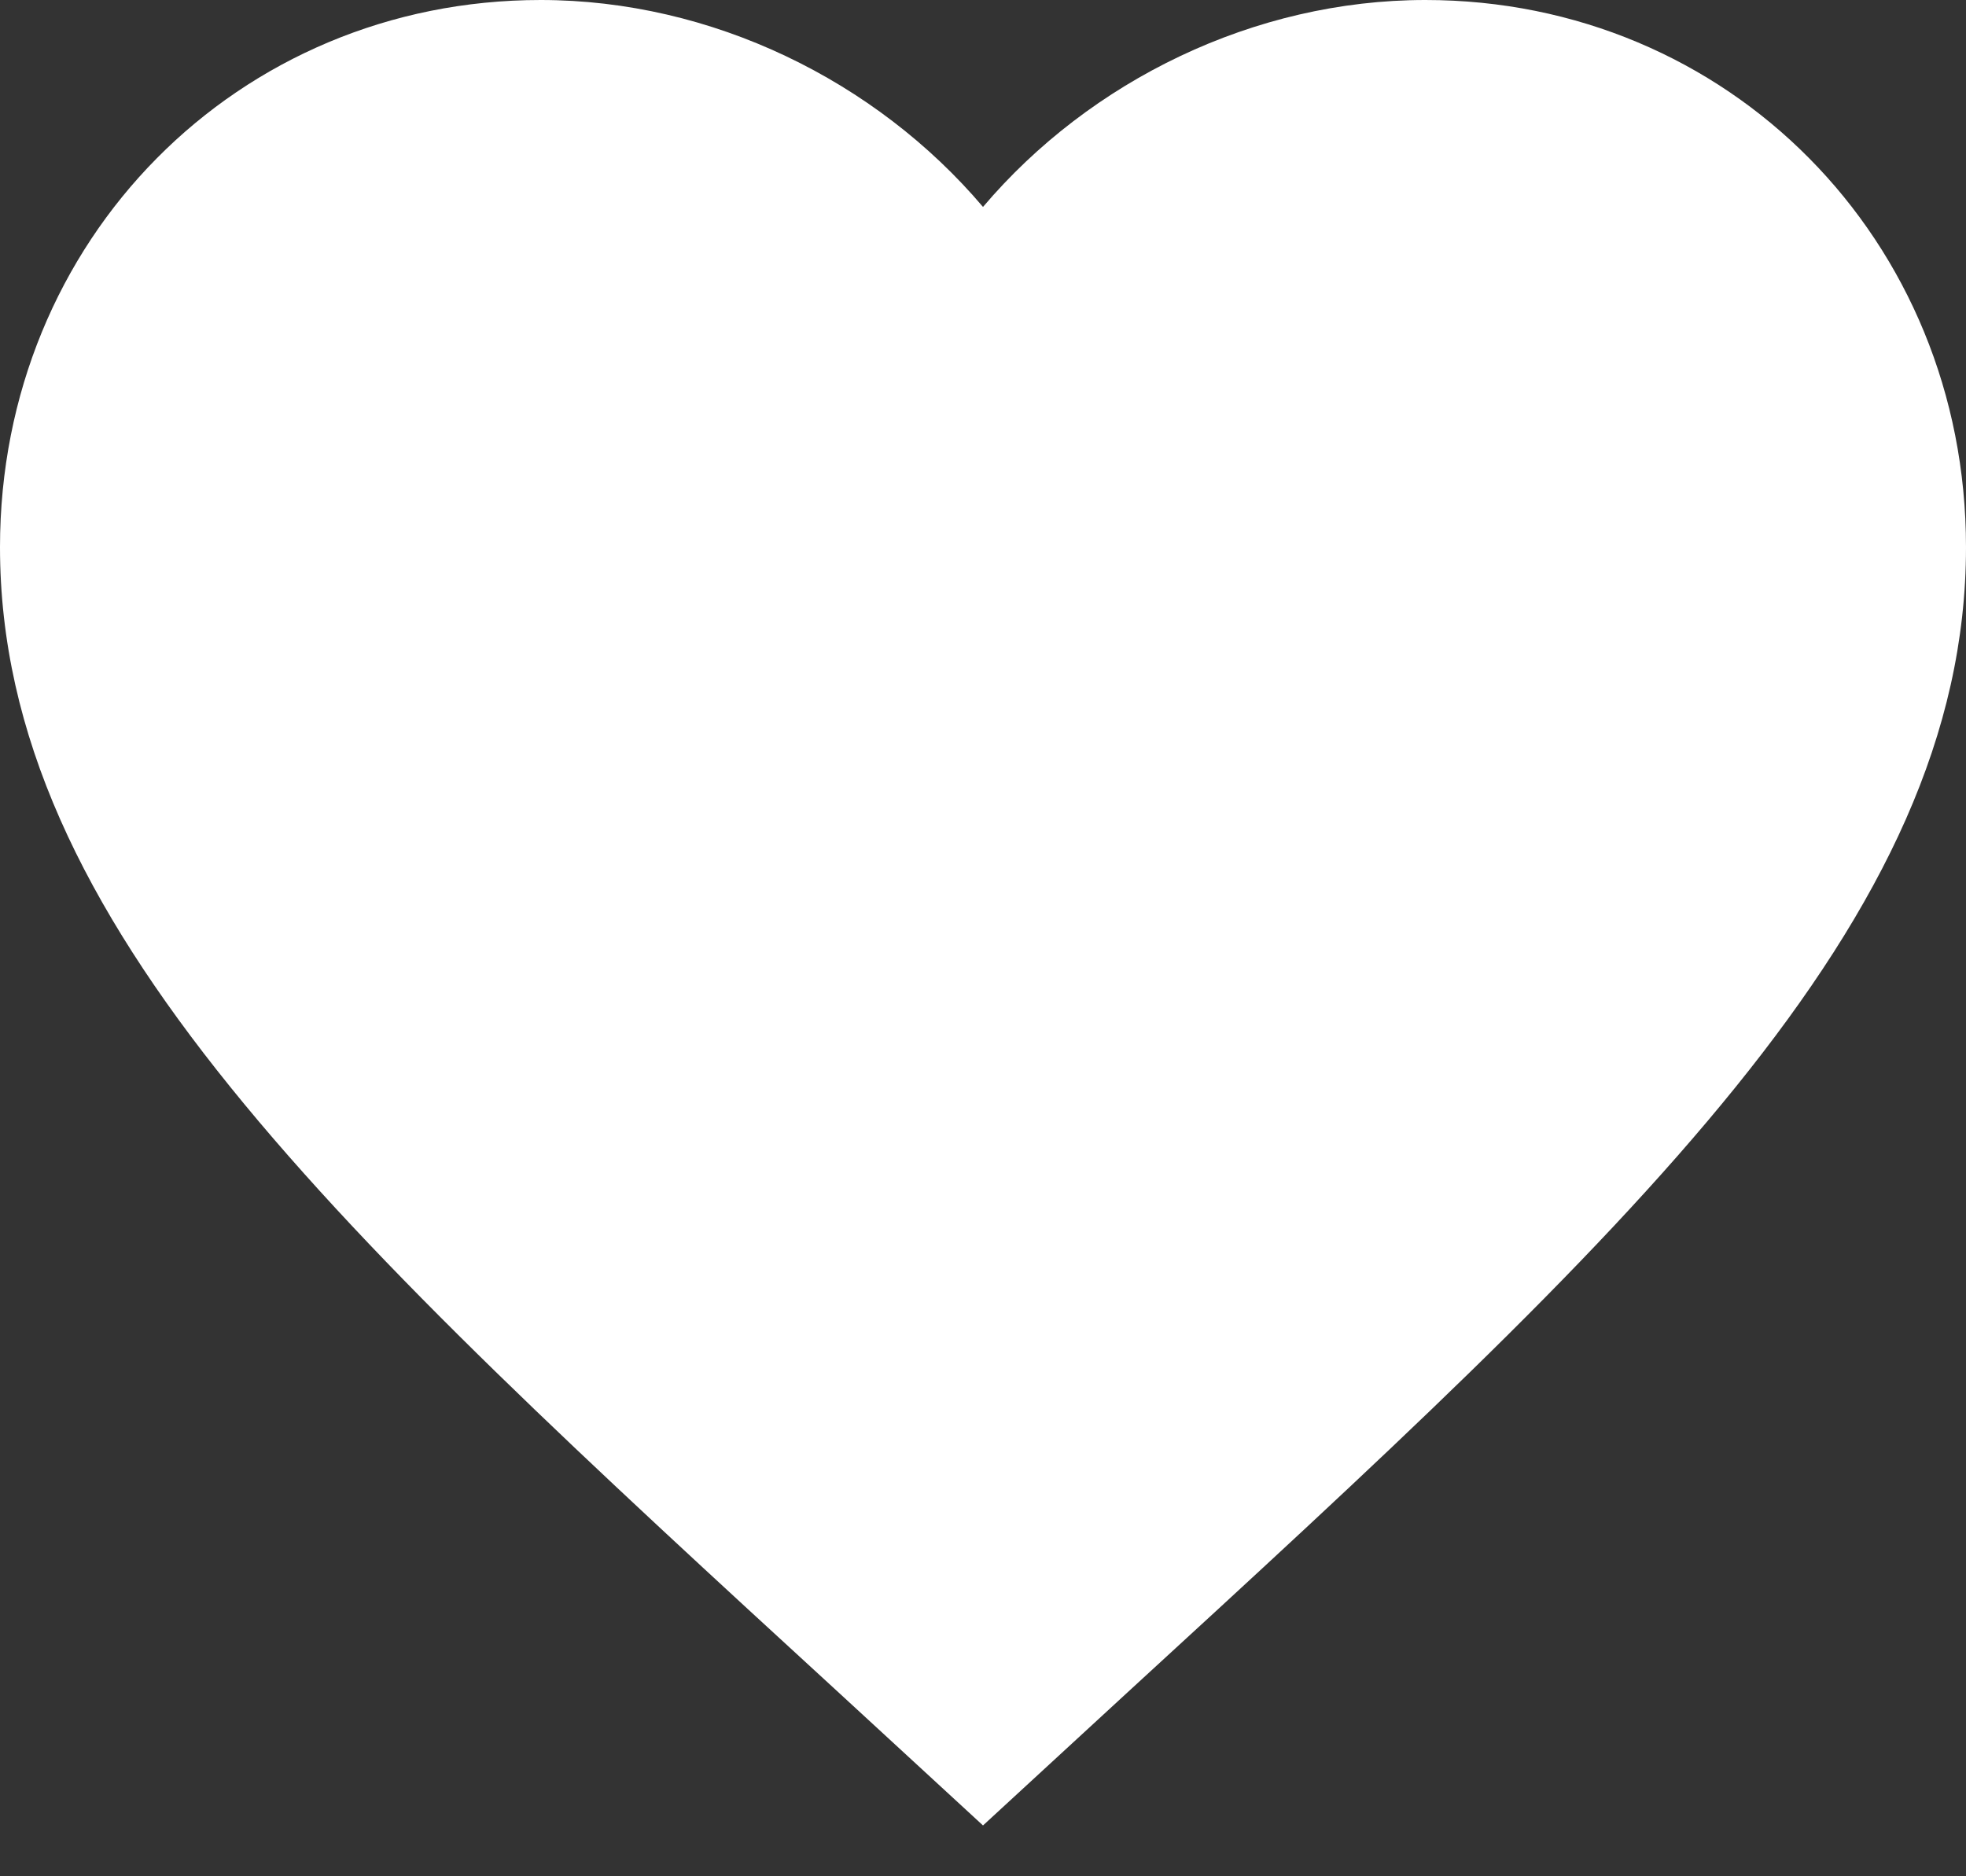 <?xml version="1.0" encoding="UTF-8"?> <svg xmlns="http://www.w3.org/2000/svg" width="22" height="21" viewBox="0 0 22 21" fill="none"><rect x="0" y="0" width="22" height="21" fill="#333333" stroke="none"/><path d="M11 20.431L9.405 18.962C3.74 13.762 0 10.321 0 6.124C0 2.683 2.662 0 6.05 0C7.964 0 9.801 0.902 11 2.316C12.199 0.902 14.036 0 15.95 0C19.338 0 22 2.683 22 6.124C22 10.321 18.26 13.762 12.595 18.962L11 20.431Z" fill="white"></path></svg> 